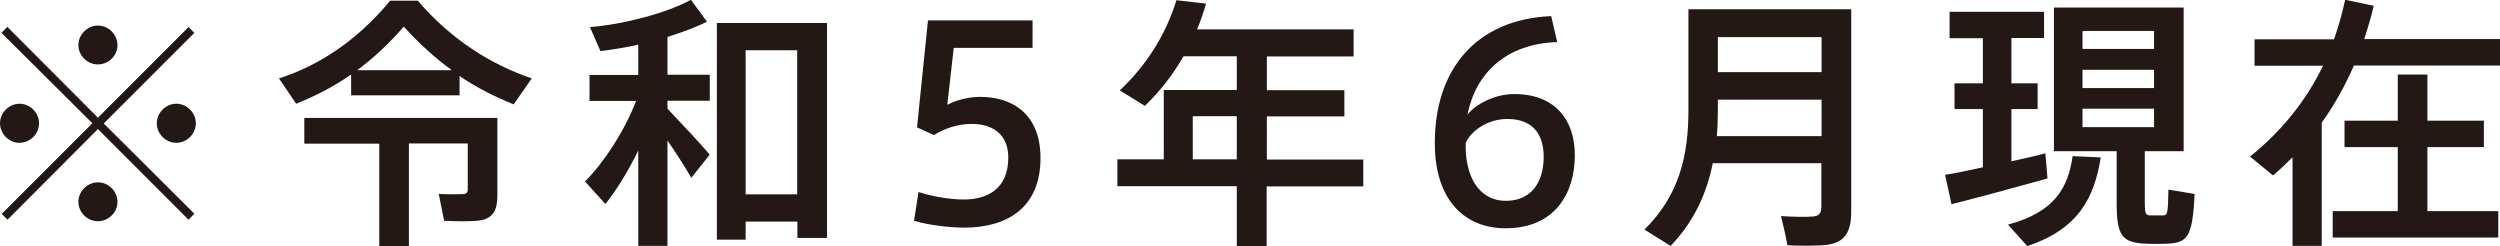 <?xml version="1.0" encoding="UTF-8"?><svg id="_レイヤー_2" xmlns="http://www.w3.org/2000/svg" viewBox="0 0 116.41 11.47"><defs><style>.cls-1{fill:#231815;}</style></defs><g id="_文字"><path class="cls-1" d="m.9,6.65c-.48,0-.9-.42-.9-.91s.42-.91.91-.91.91.42.91.91-.42.91-.91.91h-.01Zm3.93-.9l4.22,4.2-.27.28-4.22-4.22L.35,10.23l-.27-.27,4.22-4.22L.07,1.53l.27-.28,4.22,4.23L8.78,1.26l.27.27-4.22,4.22Zm-.28-2.75c-.48,0-.9-.41-.9-.9s.42-.91.91-.91.91.41.91.91-.42.9-.91.9h-.01Zm0,7.3c-.48,0-.9-.41-.9-.9s.42-.91.91-.91.91.41.91.91-.42.9-.91.9h-.01Zm3.65-3.65c-.48,0-.9-.42-.9-.91s.42-.91.91-.91.91.42.91.91-.42.91-.91.91h-.01Z"/><path class="cls-1" d="m21.4,4.44h-5.05v-.97c-.83.58-1.69,1.01-2.56,1.36l-.8-1.18c1.86-.59,3.66-1.78,5.18-3.62h1.28c1.6,1.86,3.44,2.98,5.31,3.62l-.84,1.21c-.86-.35-1.7-.76-2.52-1.32v.91Zm-2.35,7.02h-1.39v-4.77h-3.49v-1.2h8.99v3.62c0,.67-.2,1.05-.79,1.15-.32.06-1.13.05-1.69.02l-.25-1.25c.39.02.96.02,1.12.01.17-.01.23-.07.23-.23v-2.13h-2.74v4.77Zm1.99-8.19c-.76-.55-1.5-1.22-2.24-2.03-.7.81-1.43,1.48-2.17,2.03h4.41Z"/><path class="cls-1" d="m33.04,7.21l-.85,1.07c-.27-.47-.68-1.11-1.11-1.74v4.91h-1.36v-4.44c-.47.96-1.01,1.84-1.53,2.49l-.95-1.05c.88-.88,1.82-2.31,2.38-3.75h-2.17v-1.21h2.27v-1.41c-.62.14-1.22.23-1.76.3l-.49-1.12c1.58-.12,3.62-.67,4.7-1.27l.75,1.02c-.49.25-1.15.49-1.84.71v1.76h1.97v1.21h-1.97v.37c.7.74,1.5,1.59,1.96,2.13Zm1.68,3.11v.84h-1.34V1.07h5.13v10.01h-1.38v-.76h-2.4Zm2.4-1.27V2.34h-2.4v6.71h2.4Z"/><path class="cls-1" d="m45.63,4.51c1.55,0,2.82.83,2.82,2.85,0,2.27-1.5,3.24-3.56,3.24-.64,0-1.68-.12-2.33-.32l.21-1.34c.59.2,1.46.35,2.11.35,1.06,0,2.07-.47,2.07-1.95,0-1.13-.78-1.57-1.7-1.57-.65,0-1.27.21-1.76.52l-.79-.36.51-4.98h4.87v1.28h-3.67l-.3,2.65c.47-.25,1.07-.37,1.53-.37Z"/><path class="cls-1" d="m58.98,8.67v2.79h-1.39v-2.79h-5.56v-1.25h2.16v-3.23h3.4v-1.57h-2.48c-.51.88-1.11,1.65-1.8,2.31l-1.17-.72c1.17-1.1,2.11-2.49,2.64-4.2l1.38.16c-.12.41-.26.81-.42,1.2h7.29v1.26h-4.04v1.57h3.61v1.22h-3.61v2.01h4.49v1.25h-4.49Zm-1.39-1.25v-2.01h-2.05v2.01h2.05Z"/><path class="cls-1" d="m70.51,4.38c1.91,0,2.82,1.21,2.82,2.85,0,1.75-.91,3.4-3.23,3.4-1.86,0-3.29-1.27-3.29-3.97,0-3.45,1.94-5.76,5.42-5.91l.28,1.21c-2.35.07-3.79,1.42-4.18,3.38.37-.48,1.27-.96,2.16-.96h.01Zm-.38,4.97c1.11,0,1.75-.79,1.75-2.05,0-1.06-.52-1.76-1.69-1.76-.89,0-1.66.52-1.94,1.1-.05,1.52.58,2.71,1.87,2.71Z"/><path class="cls-1" d="m79.75,7.62c-.28,1.39-.88,2.71-1.96,3.83l-1.22-.76c1.63-1.6,2.05-3.46,2.05-5.56V.43h7.58v9.43c0,.91-.27,1.42-1.12,1.54-.38.05-1.23.05-1.85.02-.09-.51-.2-.94-.3-1.36.53.04,1.23.05,1.49.02.31-.02.39-.19.39-.47v-2.01h-5.07Zm5.07-1.28v-1.7h-4.83v.49c0,.41-.01.81-.05,1.21h4.88Zm0-2.98v-1.63h-4.83v1.63h4.83Z"/><path class="cls-1" d="m92.33,7.79v-2.71h-1.32v-1.2h1.32V1.78h-1.55V.55h4.4v1.22h-1.52v2.11h1.22v1.2h-1.22v2.43c.57-.12,1.12-.25,1.58-.37l.1,1.17c-1.32.37-3.32.91-4.47,1.2l-.3-1.37c.46-.07,1.09-.2,1.76-.35Zm5.49-.46c-.31,1.91-1.05,3.33-3.42,4.13l-.9-1c2.19-.59,2.8-1.73,3.01-3.19l1.31.06Zm2.05,2.11c0,.51.04.58.25.59h.6c.21-.01.23-.07.25-1.2l1.22.2c-.1,2.06-.33,2.29-1.37,2.32-.26.01-.63.01-.84,0-1.18-.04-1.42-.36-1.42-1.91v-2.4h-2.92V.35h6.04v6.69h-1.81v2.4Zm-2.9-7.16h3.33v-.84h-3.33v.84Zm0,1.82h3.33v-.85h-3.33v.85Zm0,1.82h3.33v-.86h-3.33v.86Z"/><path class="cls-1" d="m108.09,11.45h-1.34v-4.13c-.3.3-.59.58-.91.85l-1.07-.88c1.49-1.2,2.61-2.6,3.4-4.23h-3.19v-1.23h3.7c.21-.59.38-1.2.52-1.84l1.33.28c-.12.53-.28,1.05-.44,1.55h6.34v1.23h-6.82c-.42.95-.91,1.84-1.5,2.66v5.72Zm3.56-1.62v-2.98h-2.48v-1.23h2.48v-2.15h1.38v2.15h2.63v1.23h-2.63v2.98h3.3v1.23h-7.71v-1.23h3.02Z"/></g></svg>